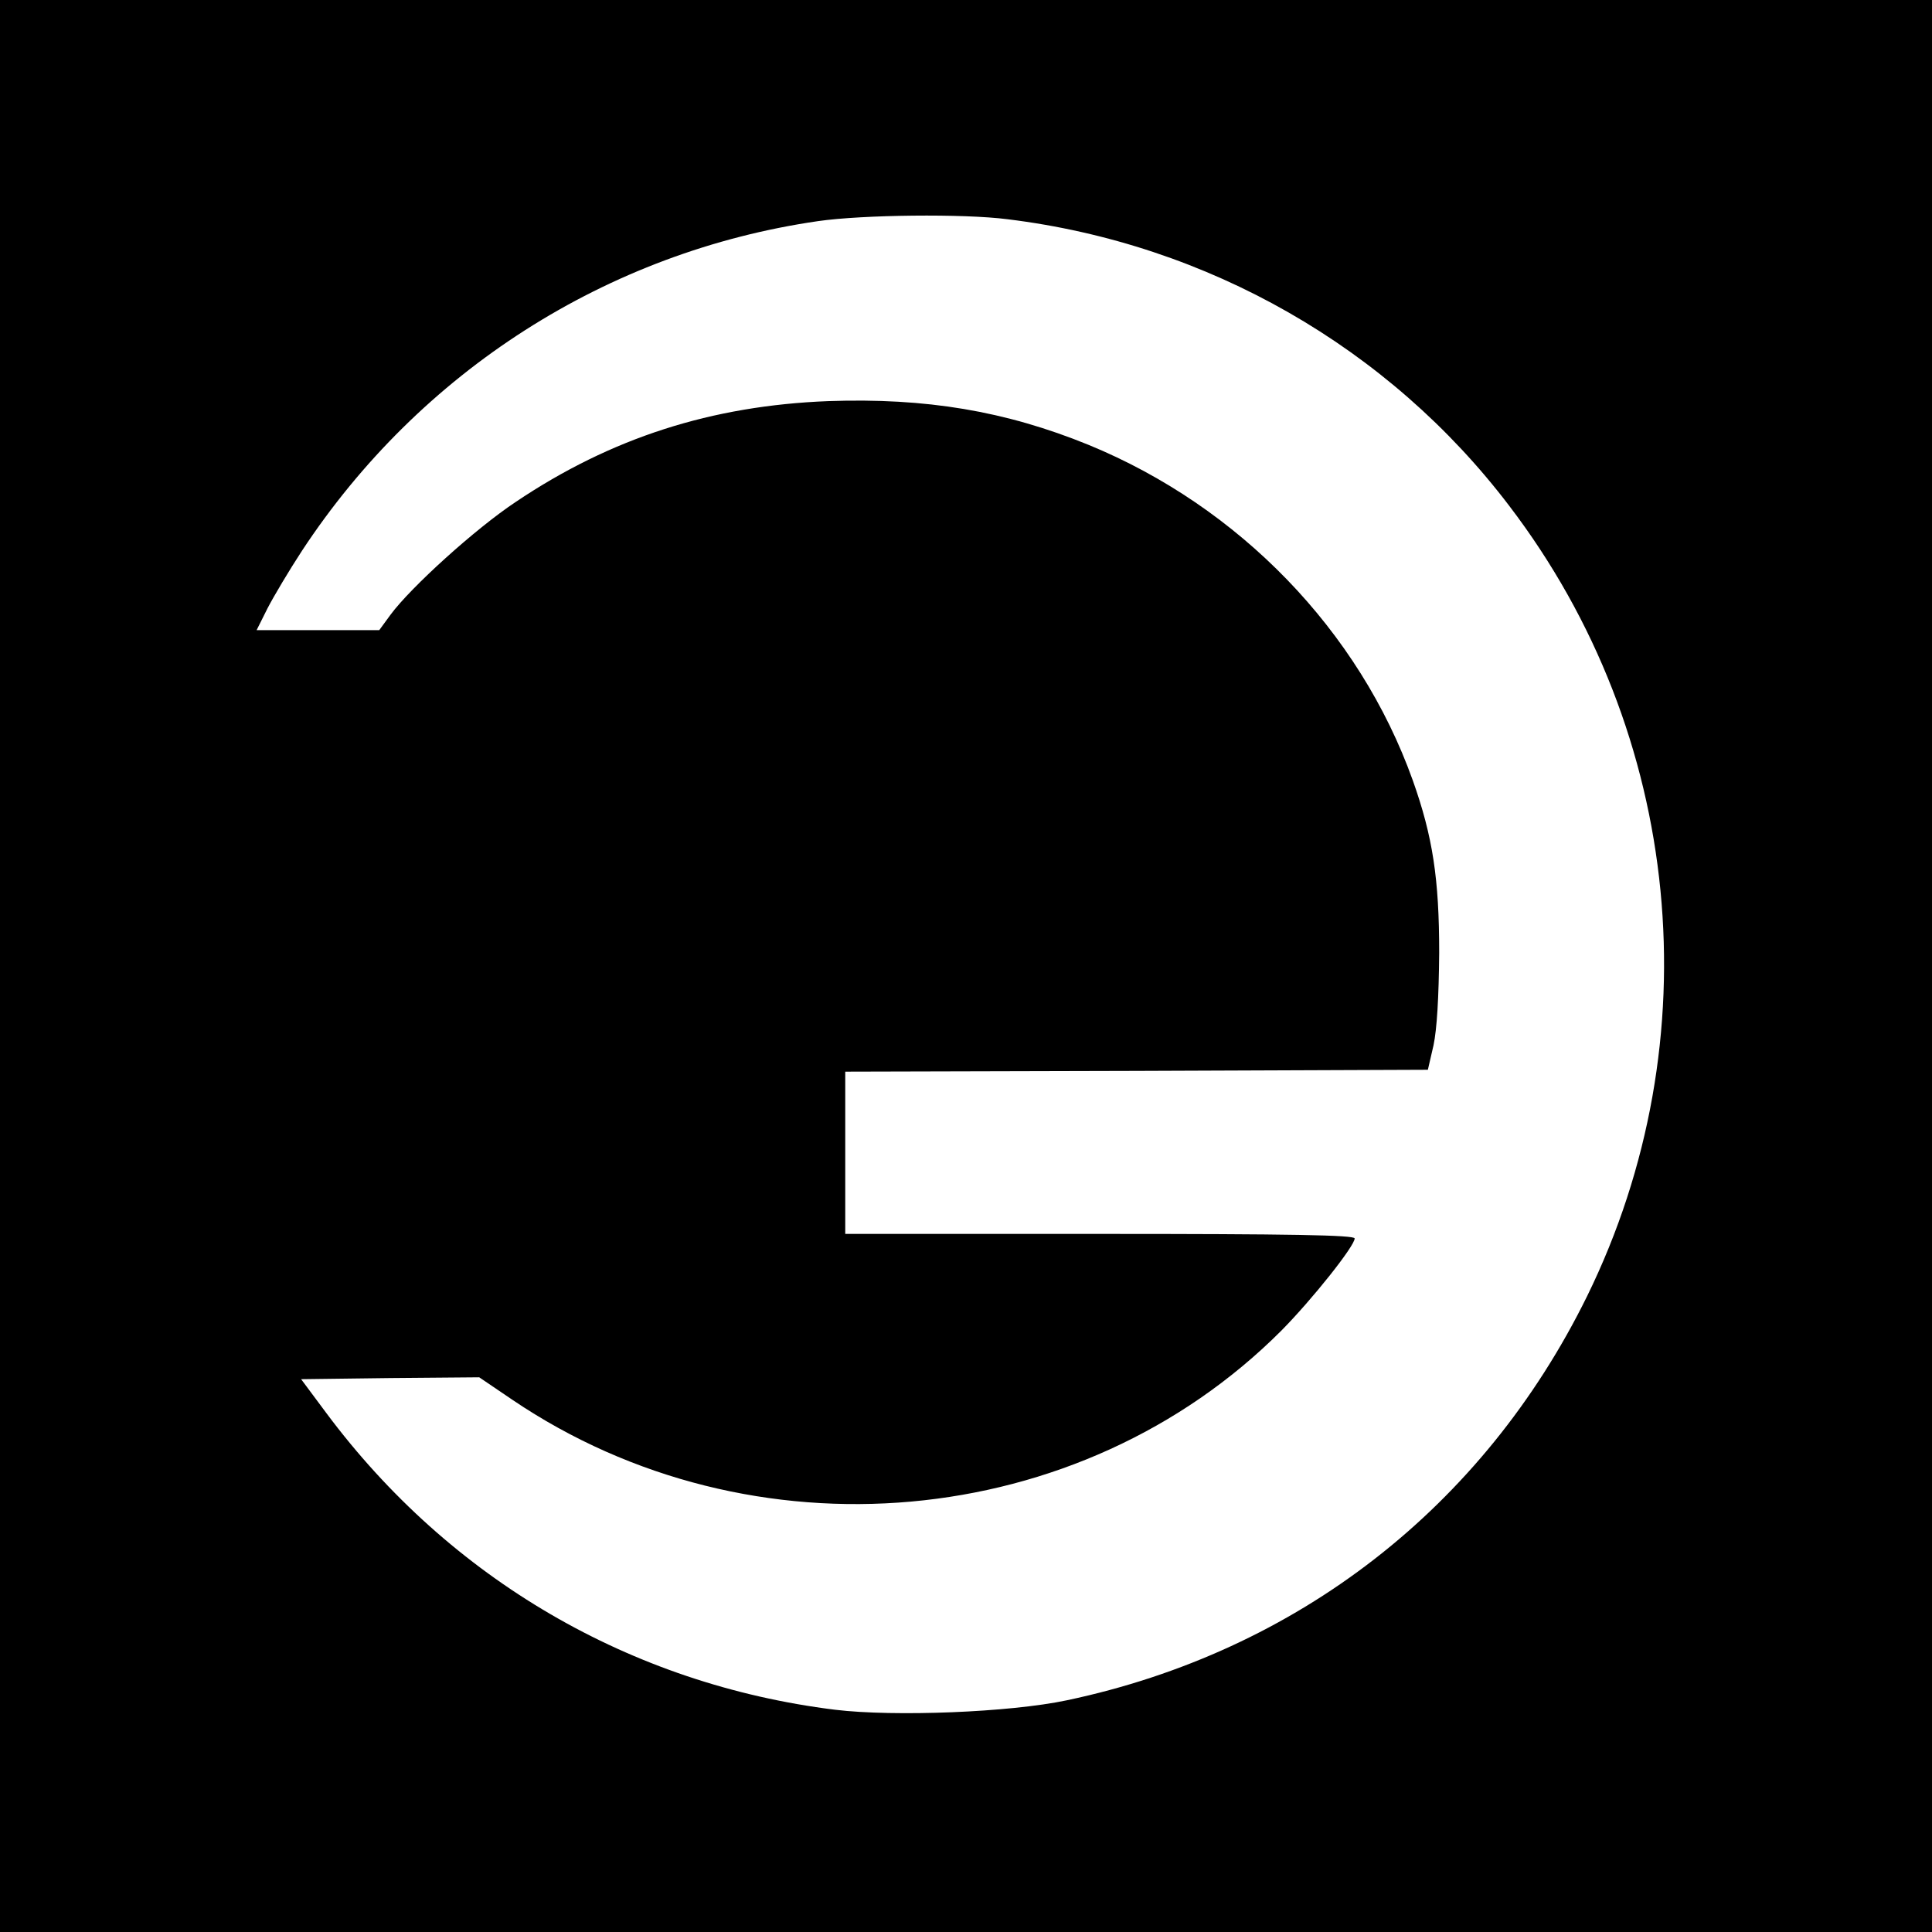 <?xml version="1.0" standalone="no"?>
<!DOCTYPE svg PUBLIC "-//W3C//DTD SVG 20010904//EN"
 "http://www.w3.org/TR/2001/REC-SVG-20010904/DTD/svg10.dtd">
<svg version="1.0" xmlns="http://www.w3.org/2000/svg"
 width="512pt" height="512pt" viewBox="0 0 512 512"
 preserveAspectRatio="xMidYMid meet">
<g transform="translate(0,512) scale(0.1,-0.1)"
fill="#000000" stroke="none">
<path d="M0 2560 l0 -2560 2560 0 2560 0 0 2560 0 2560 -2560 0 -2560 0 0
-2560z m2670 1979 c531 -65 1011 -340 1330 -760 460 -603 539 -1415 206 -2094
-275 -559 -768 -942 -1379 -1071 -151 -32 -457 -44 -614 -25 -541 67 -1020
346 -1348 786 l-67 90 236 3 236 2 87 -59 c635 -430 1505 -352 2039 183 82 83
194 224 194 244 0 9 -169 12 -675 12 l-675 0 0 215 0 215 772 2 772 3 15 65
c9 43 14 126 15 245 0 196 -17 308 -70 457 -142 397 -460 725 -859 889 -221
90 -431 125 -690 116 -309 -12 -575 -97 -828 -267 -107 -71 -278 -226 -332
-299 l-30 -41 -163 0 -162 0 29 58 c16 31 57 100 91 152 313 476 809 793 1368
874 118 17 386 20 502 5z"/>
</g>
</svg>
